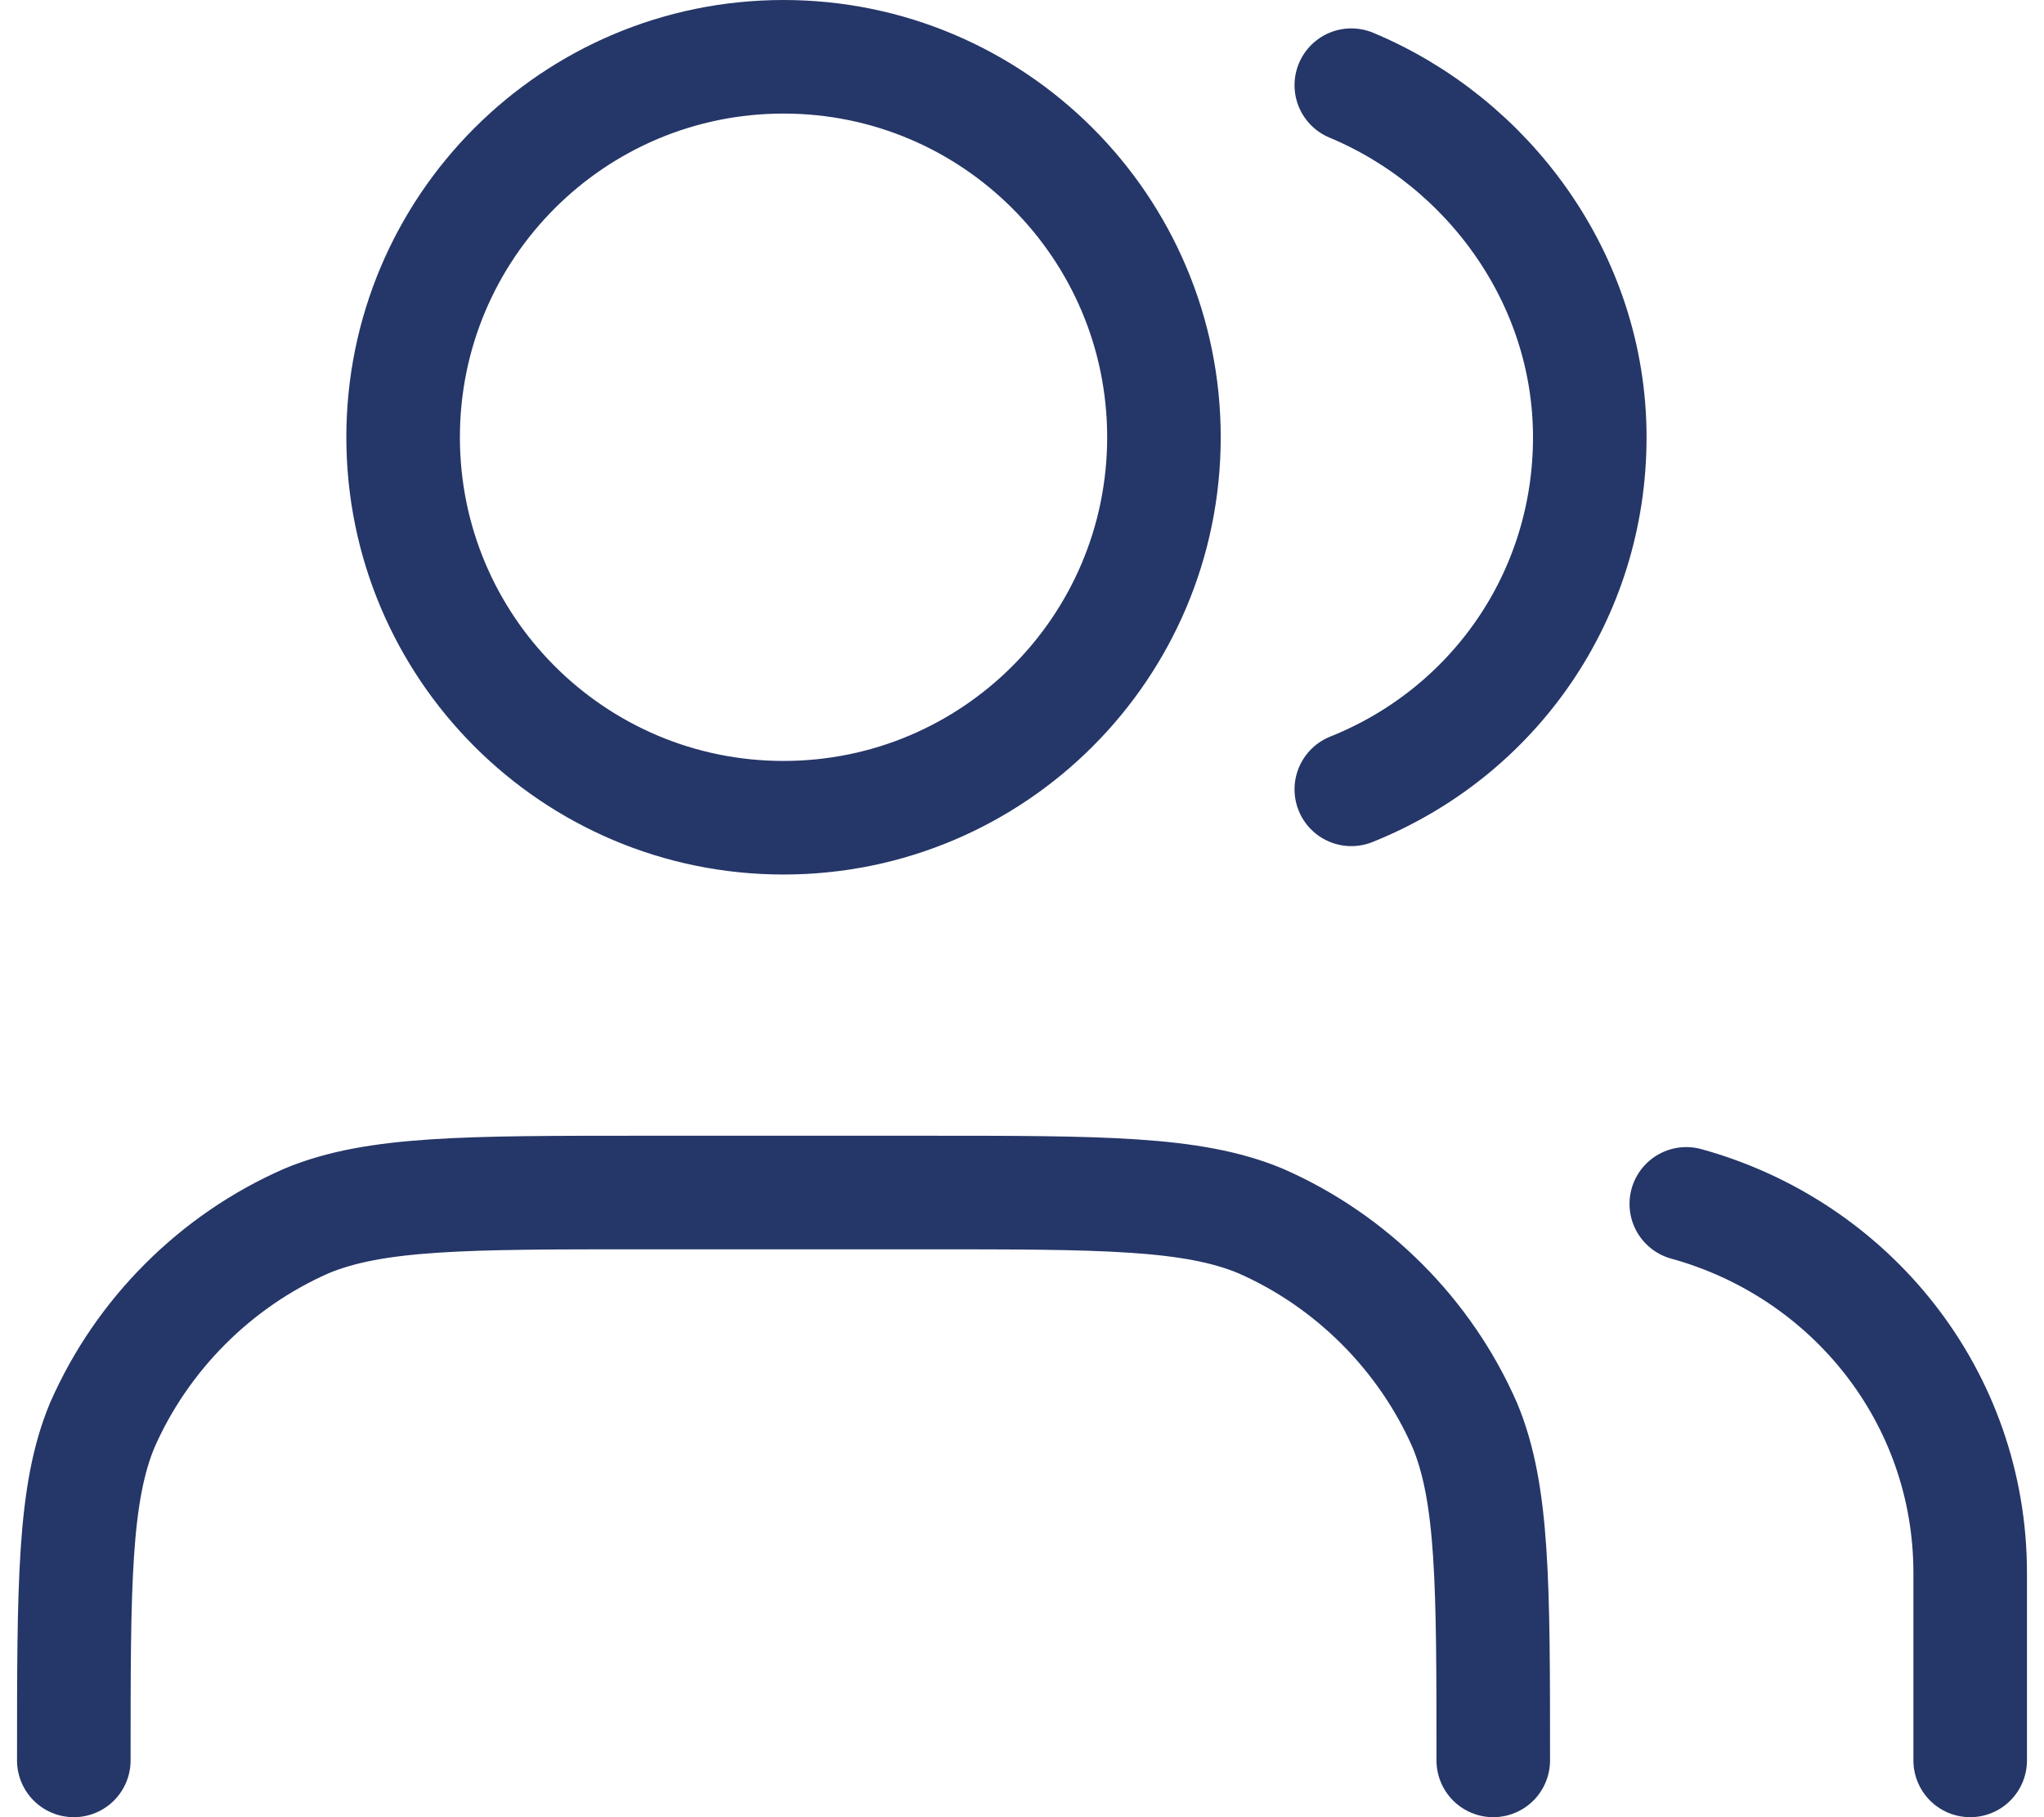 <?xml version="1.0" encoding="utf-8"?>
<!-- Generator: Adobe Illustrator 28.1.0, SVG Export Plug-In . SVG Version: 6.00 Build 0)  -->
<svg version="1.1" id="Calque_1" xmlns="http://www.w3.org/2000/svg" xmlns:xlink="http://www.w3.org/1999/xlink" x="0px" y="0px"
	 viewBox="0 0 36 32" style="enable-background:new 0 0 36 32;" xml:space="preserve">
<style type="text/css">
	.st0{fill:none;stroke:#253668;stroke-width:2;stroke-linecap:round;stroke-linejoin:round;}
</style>
<path class="st0" d="M34.7,31v-3.3c0-3.1-2.1-5.7-5-6.5 M23.8,1.5c2.4,1,4.2,3.4,4.2,6.2s-1.7,5.2-4.2,6.2 M26.3,31
	c0-3.1,0-4.7-0.5-5.9c-0.7-1.6-2-2.9-3.6-3.6C21,21,19.4,21,16.3,21h-5c-3.1,0-4.7,0-5.9,0.5c-1.6,0.7-2.9,2-3.6,3.6
	c-0.5,1.2-0.5,2.8-0.5,5.9 M20.5,7.7c0,3.7-3,6.7-6.7,6.7s-6.7-3-6.7-6.7s3-6.7,6.7-6.7S20.5,4,20.5,7.7z"/>
</svg>
